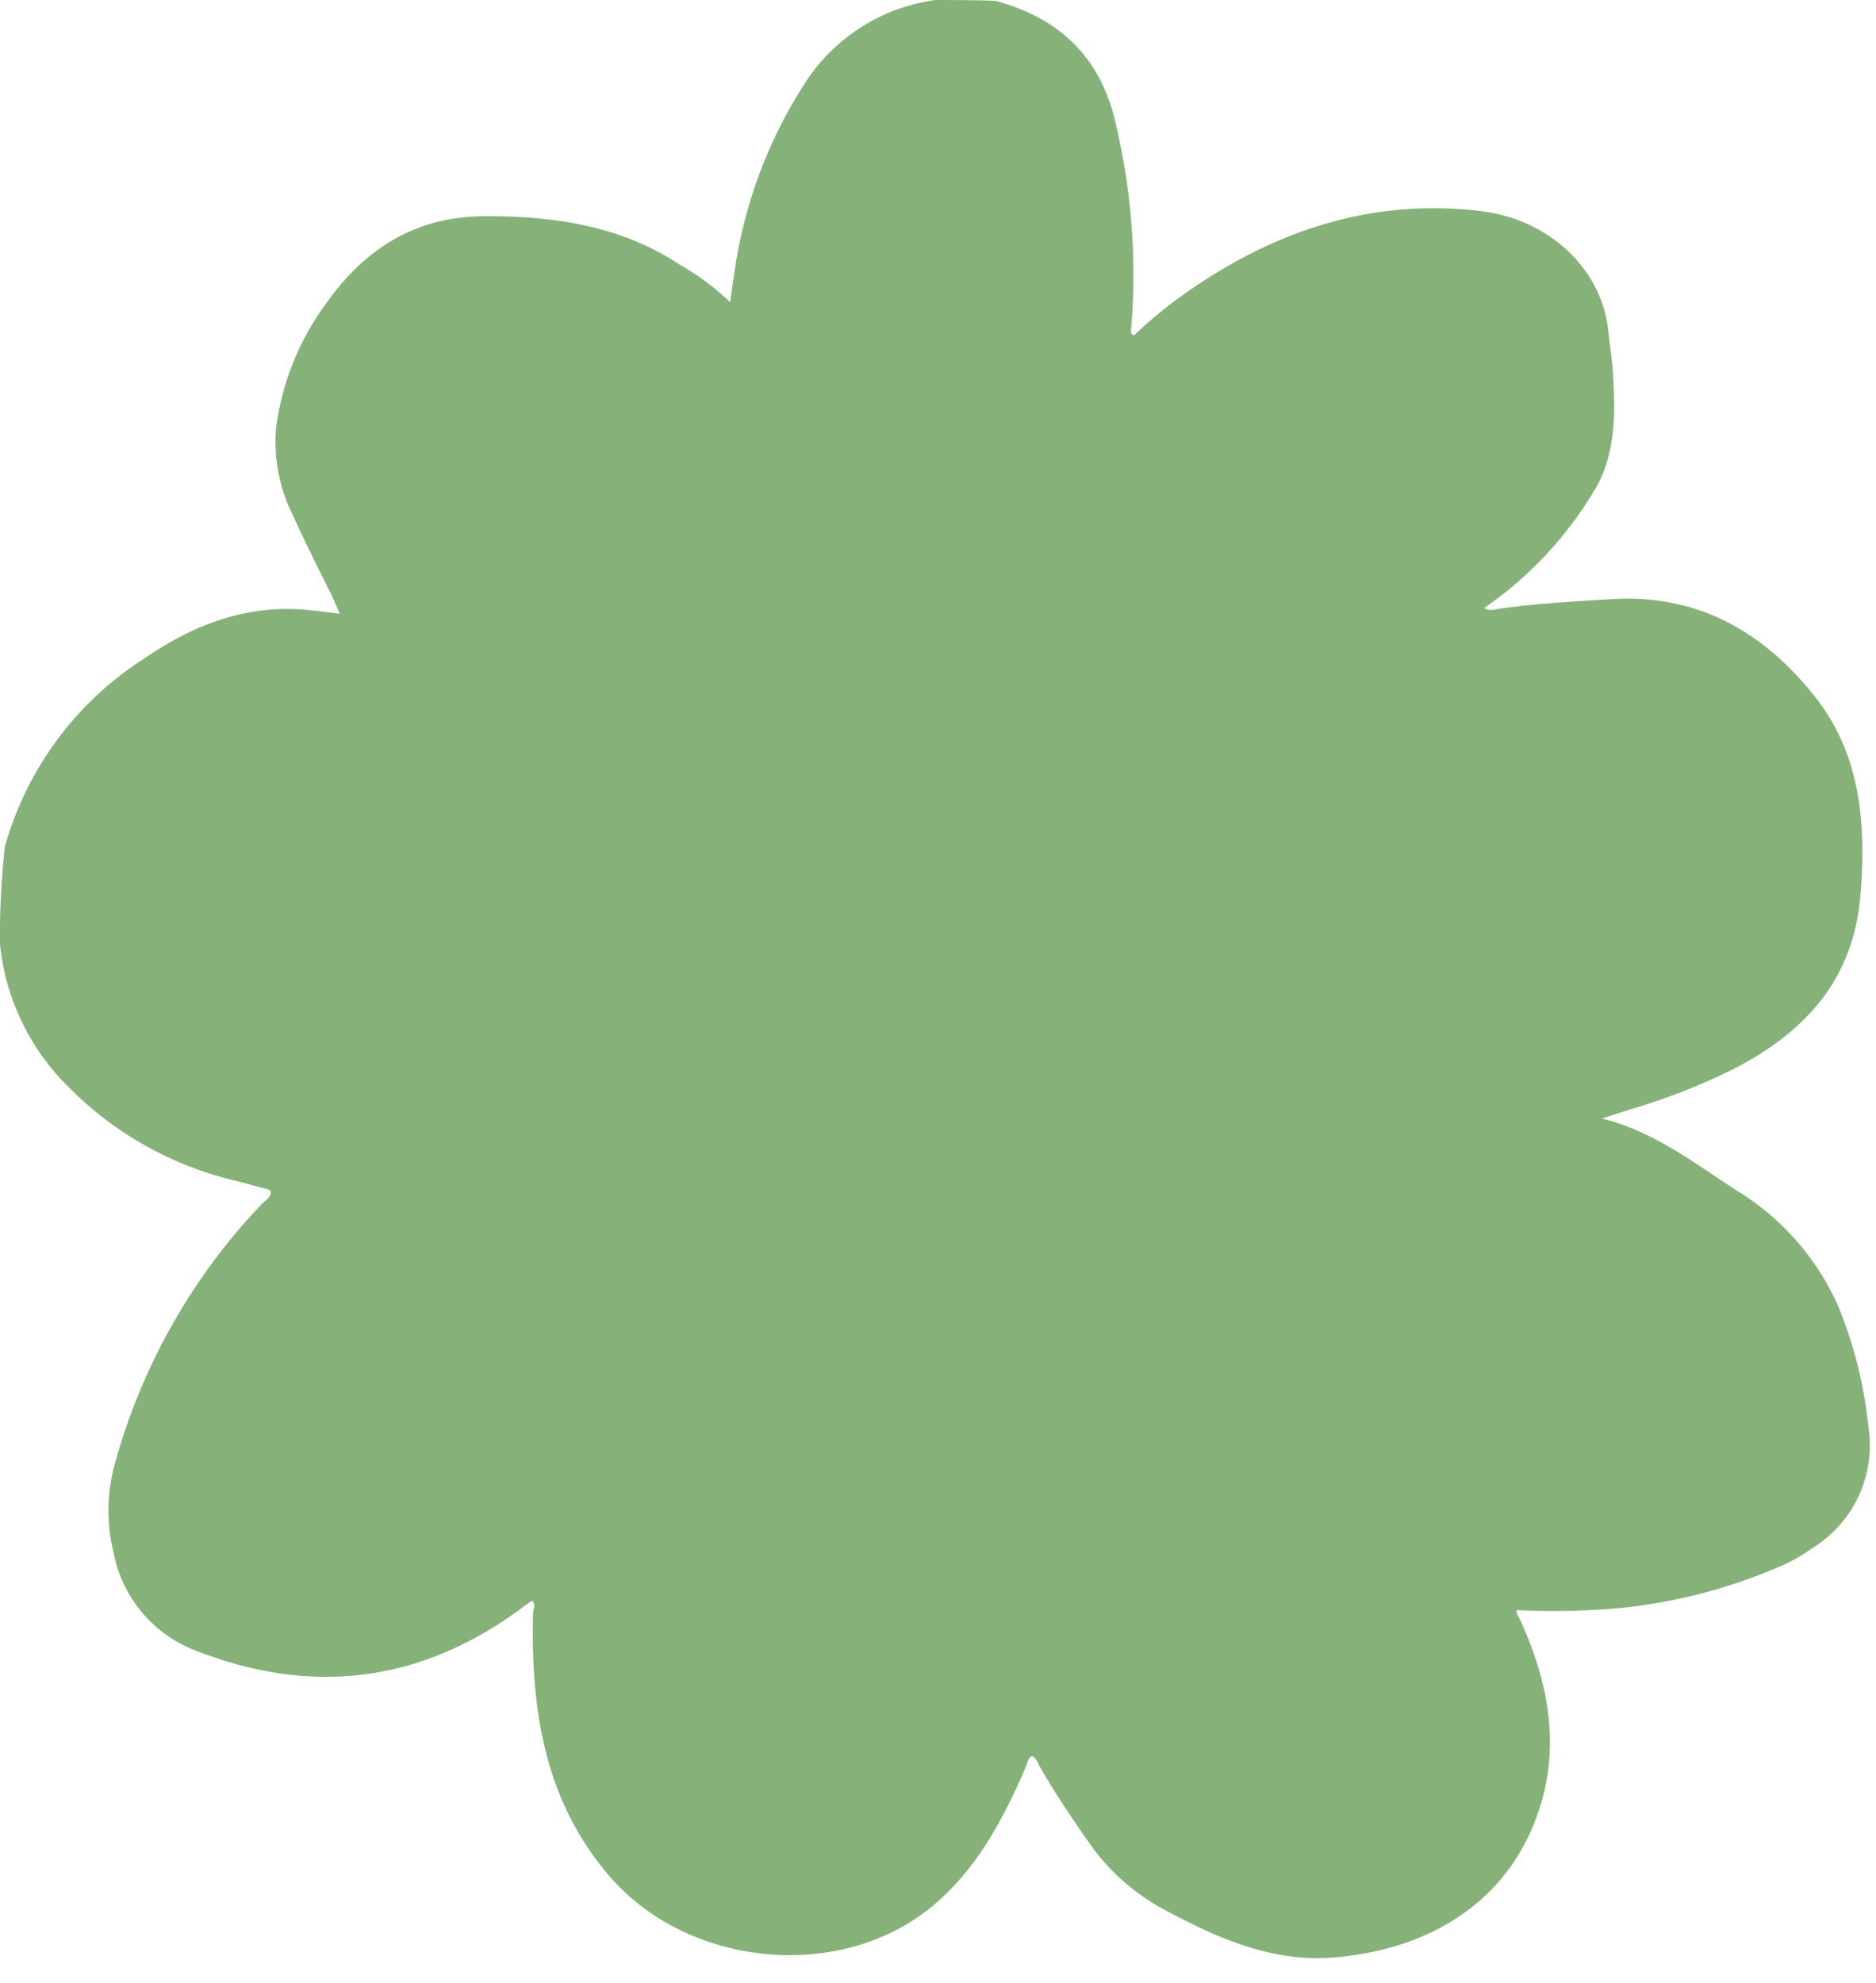 <?xml version="1.0" encoding="UTF-8" standalone="no"?><svg xmlns="http://www.w3.org/2000/svg" xmlns:xlink="http://www.w3.org/1999/xlink" fill="#000000" height="154" preserveAspectRatio="xMidYMid meet" version="1" viewBox="-0.0 -0.0 145.7 154.0" width="145.7" zoomAndPan="magnify"><g data-name="Layer 2"><g data-name="Layer 1" id="change1_1"><path d="M77.4.09c5,1.36,8.18,4.51,9.28,9.63a50.71,50.71,0,0,1,1.17,15.82c0,.17-.1.4.23.5a34.36,34.36,0,0,1,3.31-2.79c7-5.1,14.72-7.9,23.53-6.87,5.46.63,9.55,4.58,10,9.42.1,1,.27,2,.34,3.05.18,3,.28,6.07-1.23,8.88a29.31,29.31,0,0,1-8.82,9.52s0,0,0,0v-.06a1.19,1.19,0,0,0,1,.11c3-.44,6-.6,9-.78,6.66-.4,11.75,2.55,15.72,7.54,3.58,4.49,4,9.83,3.57,15.36-.51,6.59-4.27,10.7-9.81,13.56a48.84,48.84,0,0,1-7.91,3.11l-2.37.76c4.05,1,7.2,3.48,10.53,5.63a20,20,0,0,1,7.85,9,33.62,33.62,0,0,1,2.31,9.23,9.38,9.38,0,0,1-4.38,9.52,13.31,13.31,0,0,1-2,1.19,41.77,41.77,0,0,1-12.6,3.41,56.3,56.3,0,0,1-8.31.19c0,.11-.06.16-.05.18.16.32.33.63.47.95,2,4.52,2.88,9.23,1.42,14-2.3,7.54-8.68,11.22-16,11.84-4.82.4-9-1.45-13.11-3.65a16.72,16.72,0,0,1-5.89-5.16c-1.36-1.94-2.68-3.89-3.86-5.94-.18-.32-.28-.72-.67-.89-.09.09-.17.13-.2.19-.12.29-.23.59-.35.88-1.7,3.94-3.75,7.71-7.05,10.5-7.21,6.08-19.21,4.85-25.29-2.36-5-5.91-6-12.92-5.83-20.28,0-.32.24-.67-.08-1l-.41.29c-7.81,5.95-16.32,7.2-25.49,3.68a10.21,10.21,0,0,1-6.61-7.74,13.57,13.57,0,0,1,0-6.43A47.37,47.37,0,0,1,20.31,93.51c.28-.29.72-.48.73-1a1.08,1.08,0,0,0-.22-.15l-2.28-.62A26.93,26.93,0,0,1,5.23,84.31,18.09,18.09,0,0,1,0,73.32a61,61,0,0,1,.38-7.58A25.49,25.49,0,0,1,11.16,51.16c3.74-2.57,7.75-4.17,12.38-3.83.89.07,1.77.2,2.85.33-.27-.61-.46-1.08-.67-1.52-1-2-2-4-2.94-6.06a12.87,12.87,0,0,1-1.34-6.85,20.8,20.8,0,0,1,3.87-9.64c3-4.26,6.94-6.77,12.27-6.8s10.59.7,15.23,3.77a19.85,19.85,0,0,1,3.9,2.91c.12-.87.19-1.41.28-1.95A36.36,36.36,0,0,1,62.58,6.36,14.32,14.32,0,0,1,72.67,0C73,0,77,0,77.4.09Z" fill="#86b279"/></g></g></svg>